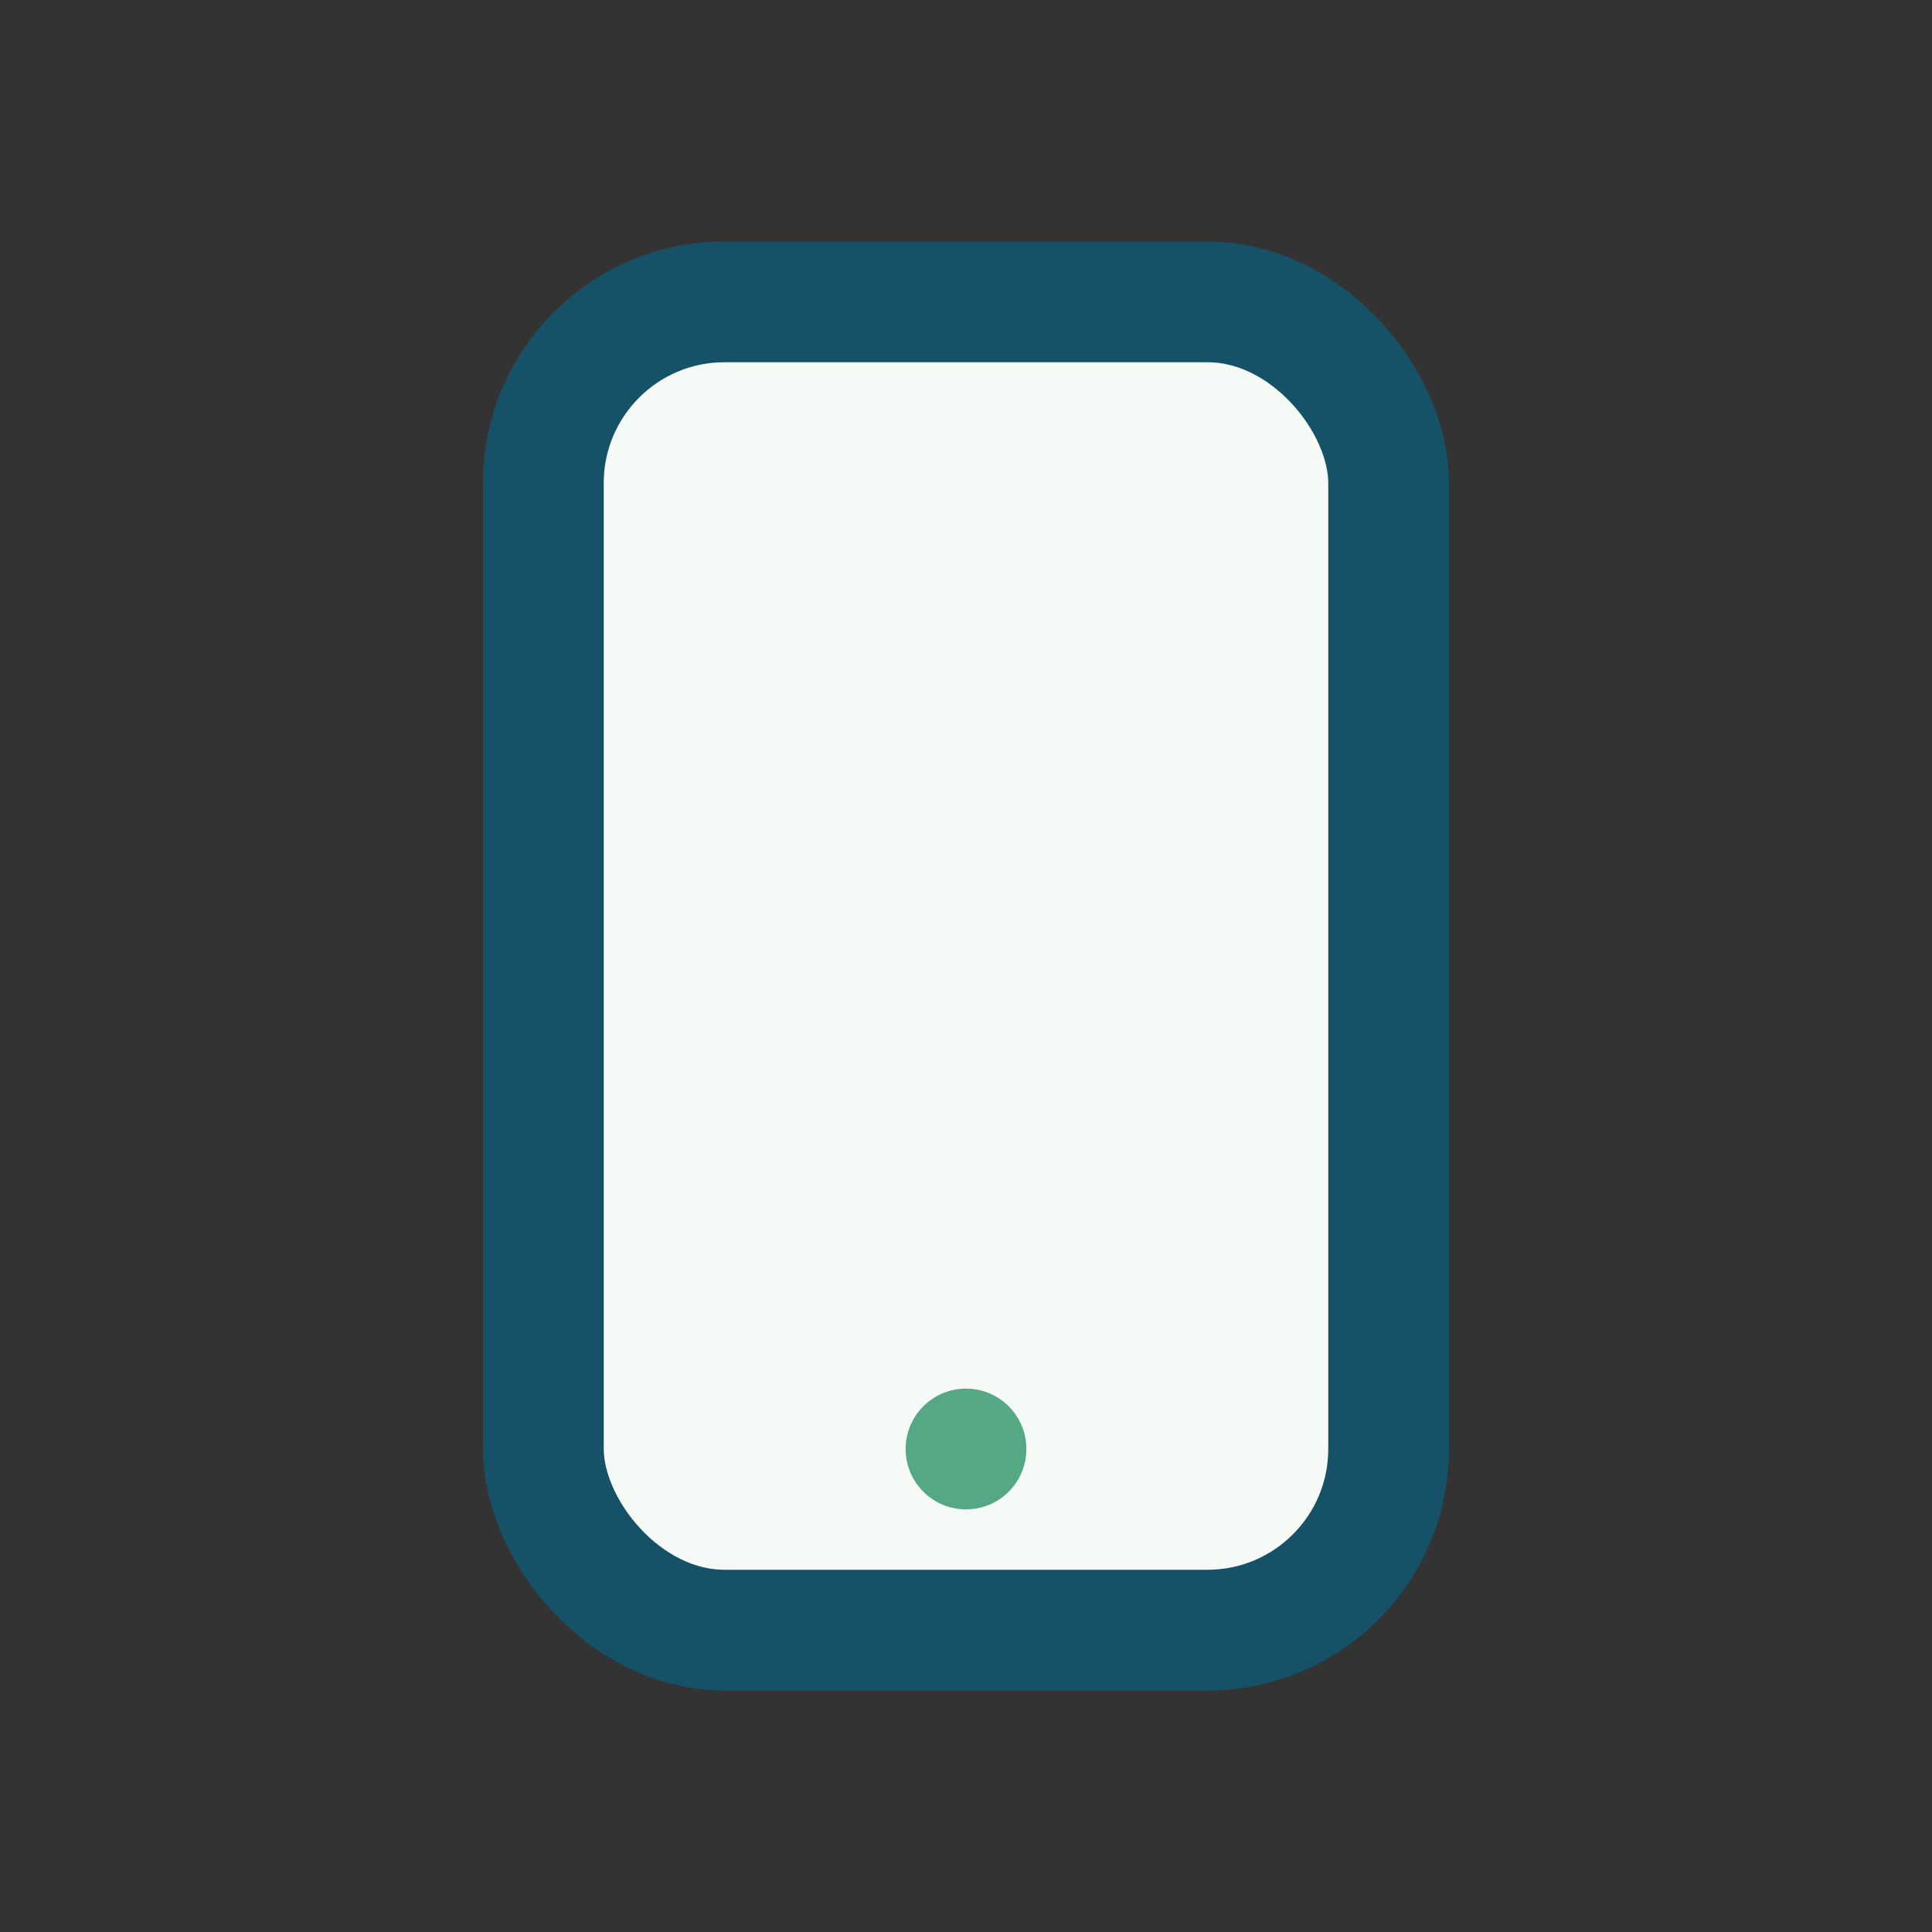 <?xml version="1.0" encoding="UTF-8"?>
<svg xmlns="http://www.w3.org/2000/svg" width="32" height="32" viewBox="0 0 32 32"><rect x="0" y="0" width="32" height="32" fill="#333333" stroke="none"/><rect x="9" y="5" width="14" height="22" rx="3" fill="#F5FAF7" stroke="#165267" stroke-width="2"/><circle cx="16" cy="24" r="1" fill="#54A883"/></svg>